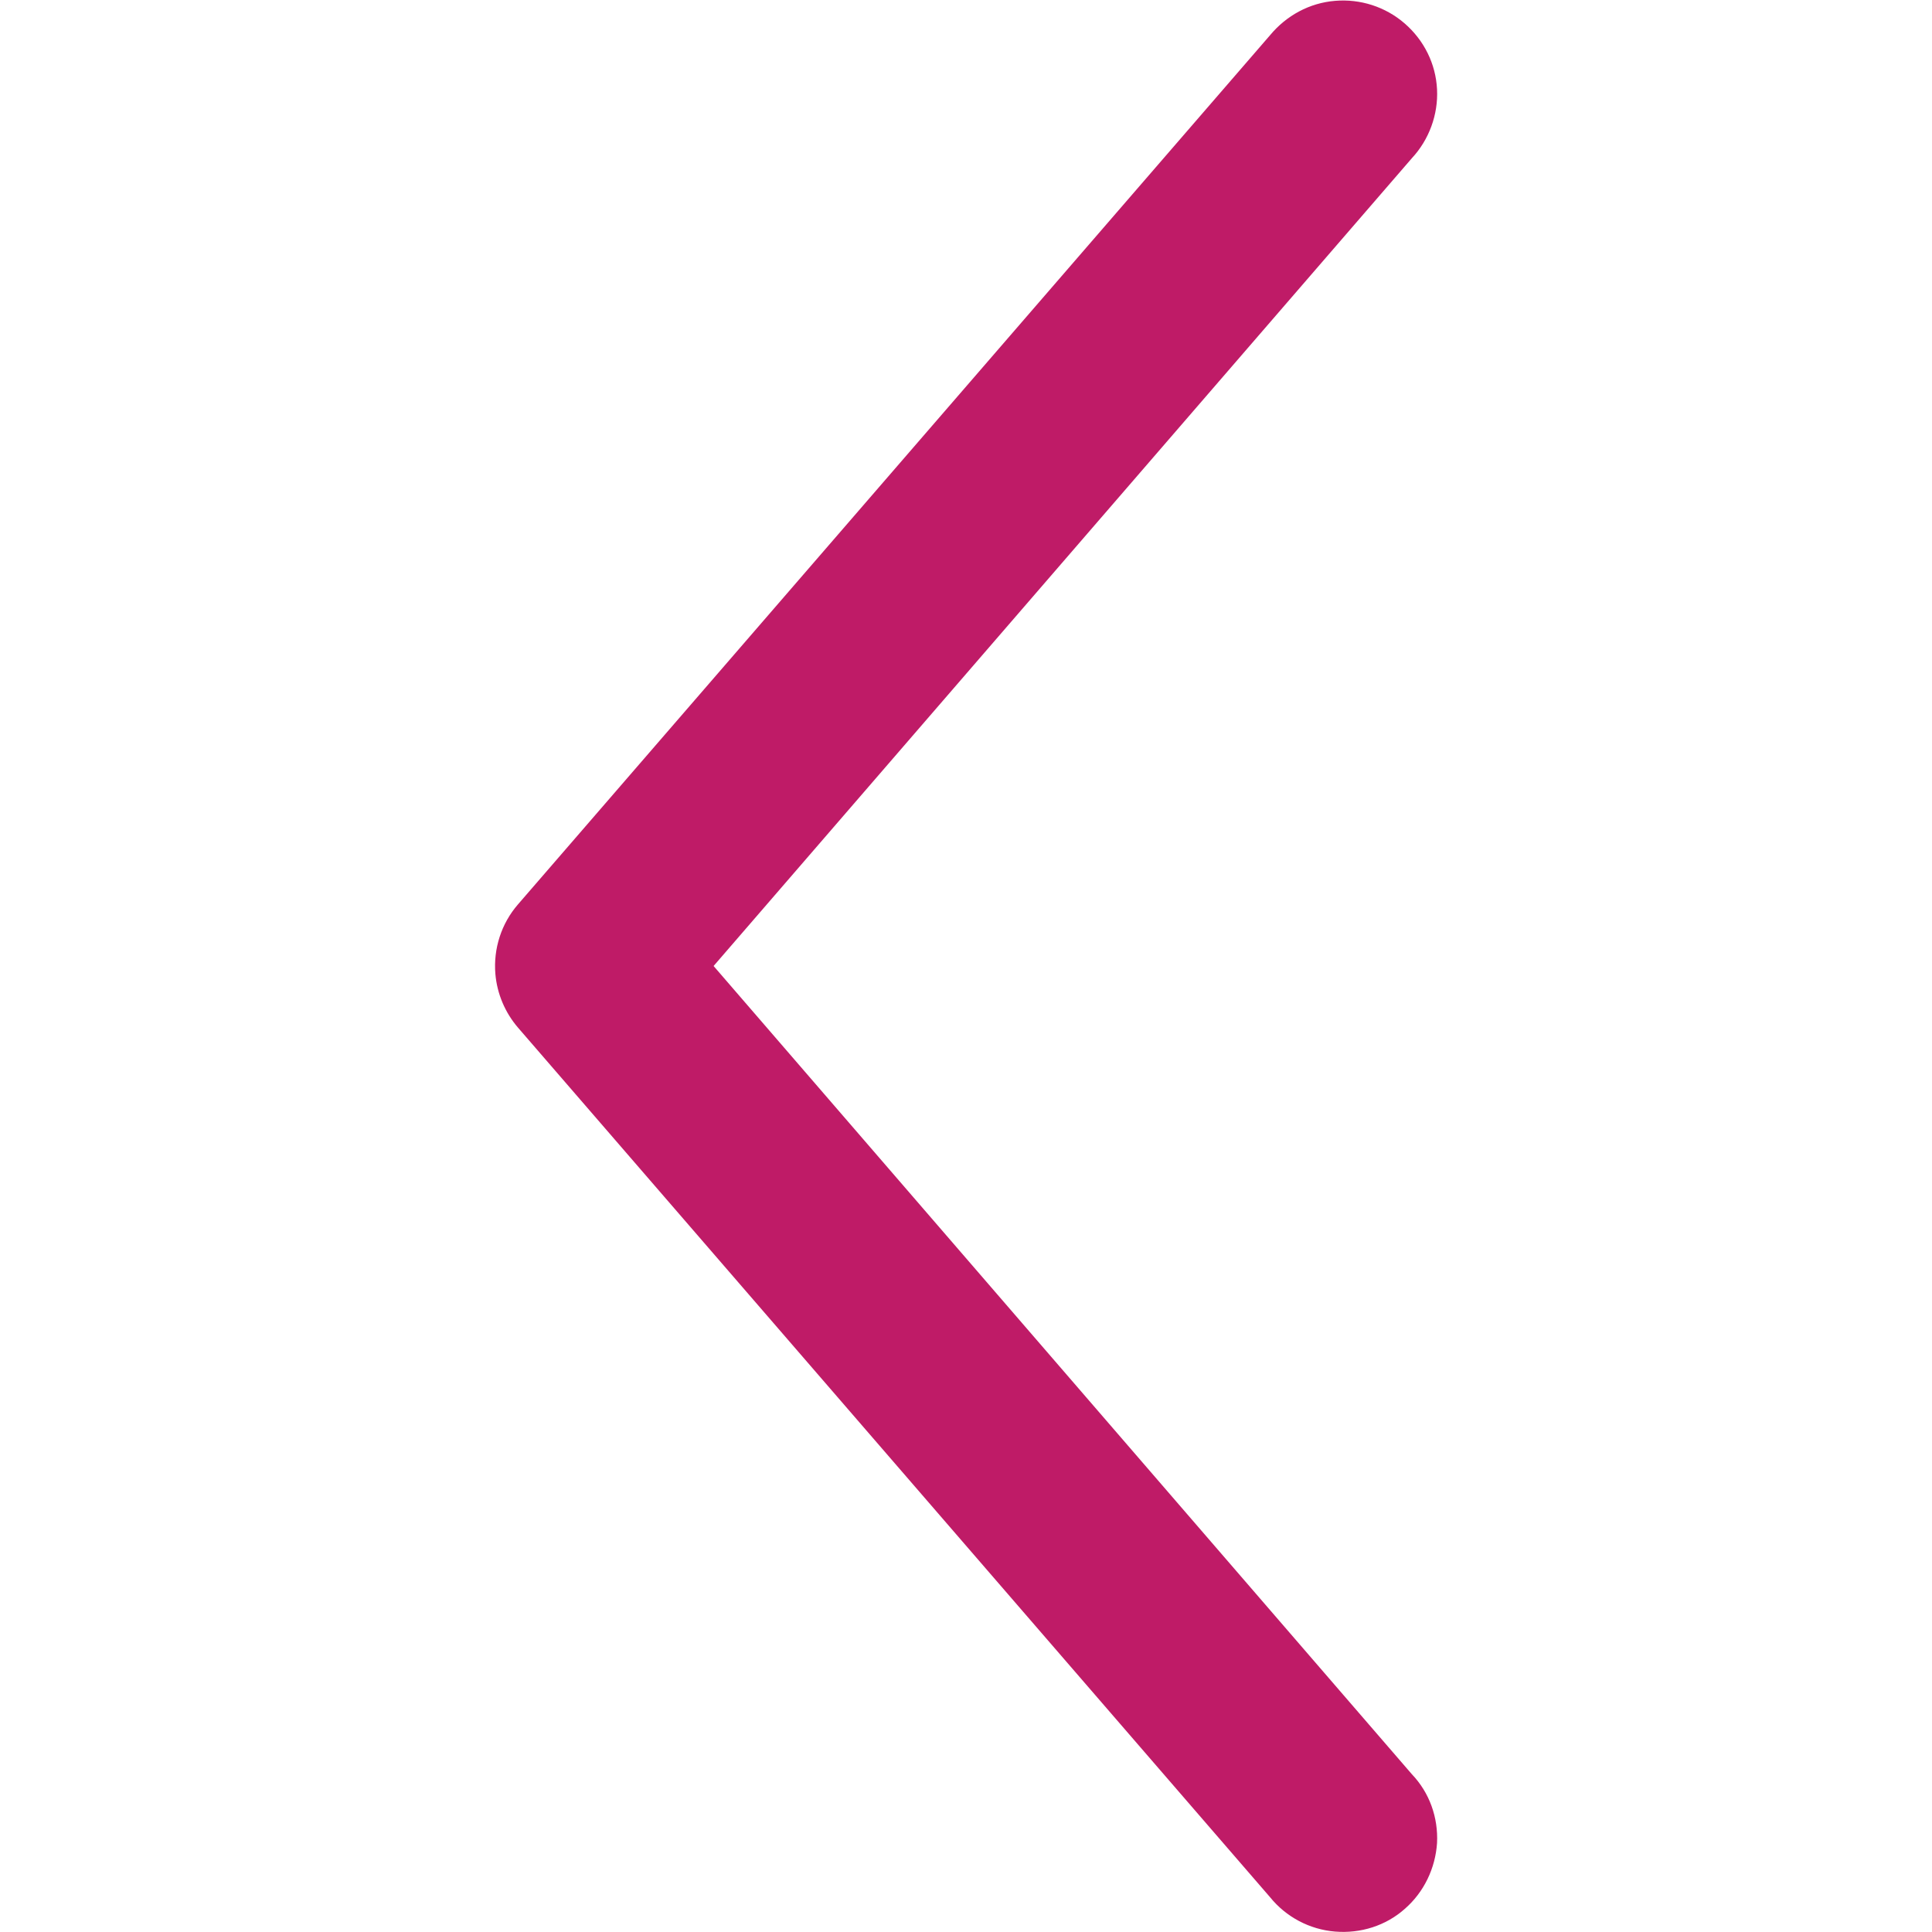 <?xml version="1.0" encoding="utf-8"?>
<!-- Generator: Adobe Illustrator 19.0.0, SVG Export Plug-In . SVG Version: 6.00 Build 0) -->
<svg version="1.1" id="Camada_1" xmlns="http://www.w3.org/2000/svg" xmlns:xlink="http://www.w3.org/1999/xlink"
     width="20px" height="20px" viewBox="0 0 224.5 460.4" xml:space="preserve">
<style type="text/css">
    .st0{clip-path:url(#SVGID_2_); fill:#bf1b67;}
</style>
<g>
    <defs>
        <rect id="SVGID_1_" width="224.5" height="460.4"/>
    </defs>
    <clipPath id="SVGID_2_">
        <use xlink:href="#SVGID_1_" style="overflow:visible;"/>
    </clipPath>
    <path class="st0" d="M0.1,232.1c0.4,4.7,2.3,9.2,5.4,12.8l179.2,207.2h0c3.8,4.7,9.4,7.7,15.5,8.2c6.1,0.5,12.1-1.4,16.6-5.4
        c4.6-4,7.3-9.7,7.7-15.7c0.3-6.1-1.8-12-6-16.4L52.1,230.2L218.5,37.7c4.1-4.4,6.3-10.4,6-16.4c-0.3-6.1-3.1-11.7-7.7-15.7
        c-4.6-4-10.6-5.9-16.6-5.4c-6.1,0.5-11.6,3.5-15.5,8.2L5.5,215.5h0C1.5,220.1-0.4,226.1,0.1,232.1L0.1,232.1z"/>
</g>
</svg>
